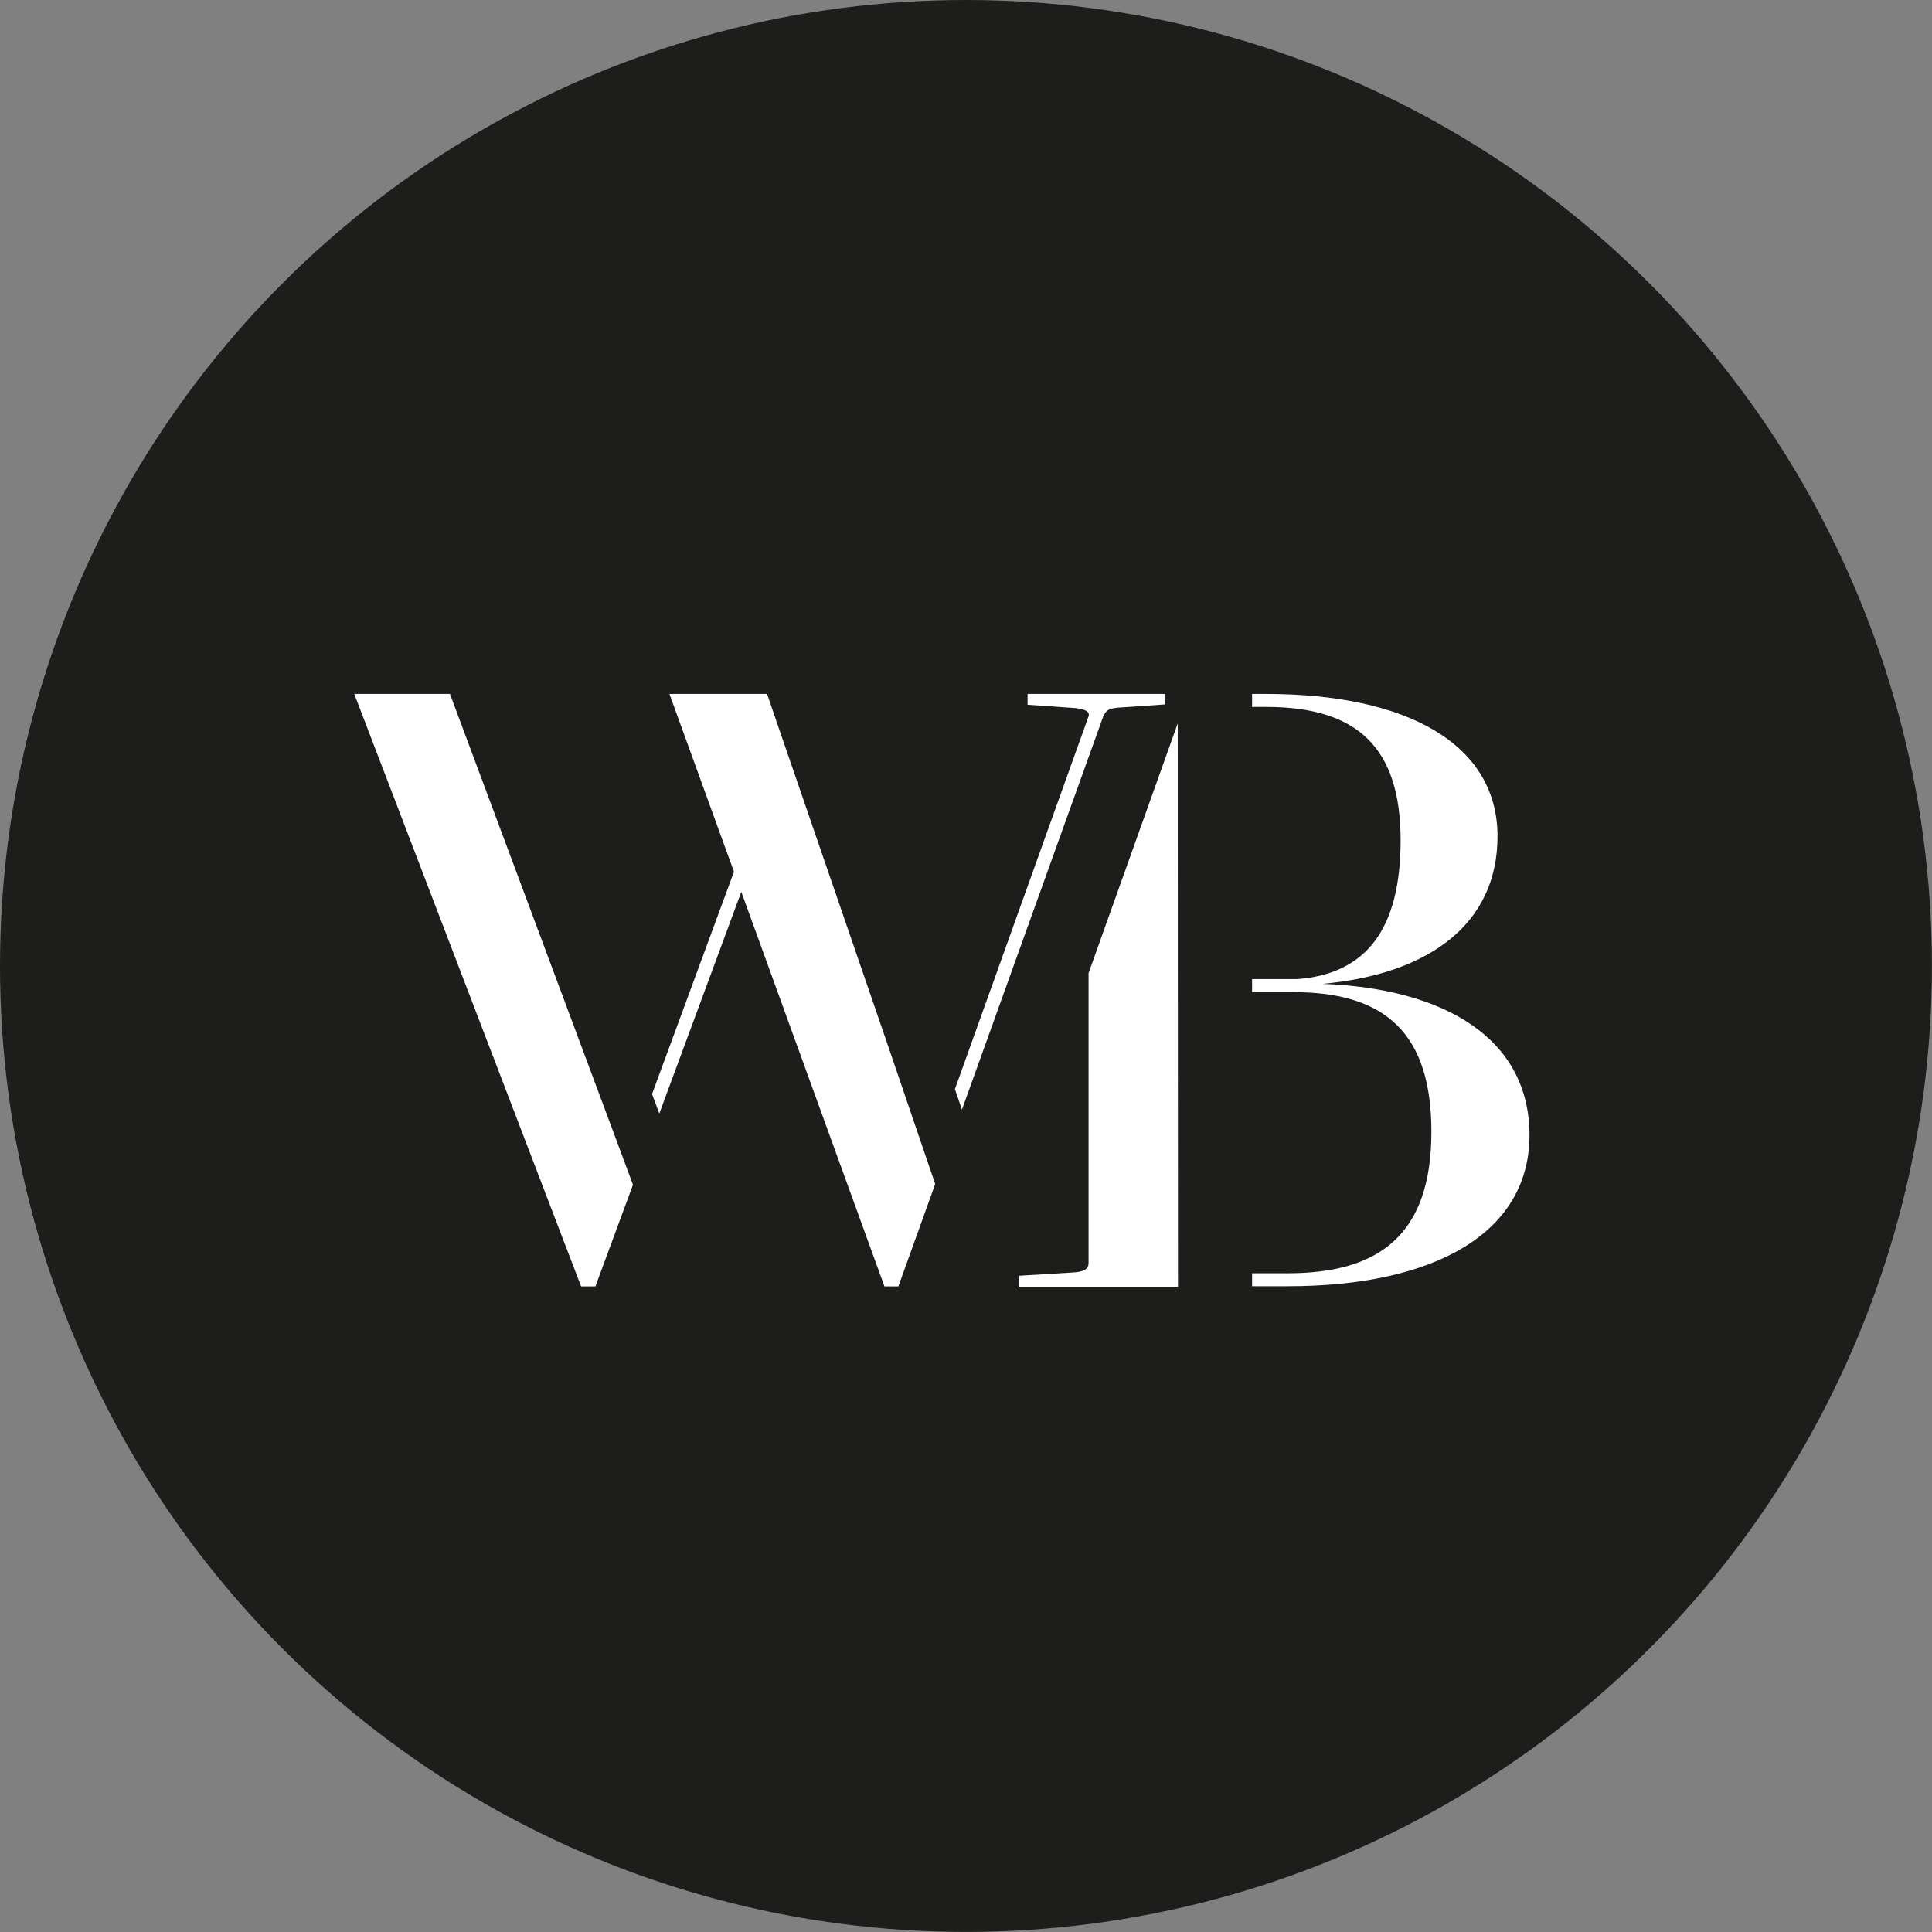<svg xmlns="http://www.w3.org/2000/svg" viewBox="0 0 239.85 239.85"><rect x="0" y="0" width="239.85" height="239.85" fill="#808080" stroke="none"/><defs><style>.cls-1{fill:#1d1d1b;stroke:#1d1d1b;stroke-miterlimit:10;}.cls-2{fill:none;}.cls-3{fill:#fff;}</style></defs><g id="Lag_2" data-name="Lag 2"><g id="Lag_1-2" data-name="Lag 1"><circle class="cls-1" cx="119.92" cy="119.92" r="119.42"></circle><polyline class="cls-2" points="57.48 132.9 182.36 132.9 182.36 146.85 57.48 146.85"></polyline><path class="cls-3" d="M127.57,86.15v1.34l5.86.41c1.19.11,2,.42,1.67,1.14l-16.55,46.17.87,2.55L136.94,89c.33-.72.54-1,1.74-1.14l5.95-.41V86.15Z"></path><path class="cls-3" d="M146.21,89.81l-11.07,31,0,36h0c0,.73-.55,1.05-1.74,1.15l-6.87.42v1.37h19.71Z"></path><path class="cls-3" d="M164.2,122.14h0c13.16-1.2,21.71-7.39,21.71-18.31,0-11.51-11.31-17.68-28.71-17.68h-1.76v1.61h1.76c11.41,0,16.68,5.13,16.68,16.56,0,11.13-4.35,16.58-12.81,17.23l-5.63,0v1.62h5.15c11.64,0,17.11,5.36,17.11,17.34,0,12.74-6.43,17.56-17.82,17.56h-4.44v1.61h4.44c18.12,0,30-6.55,30-18.76C189.87,128.93,179.37,122.71,164.2,122.14Z"></path><polygon class="cls-3" points="76.32 141 56.94 89.04 56.94 89.04 55.86 86.15 43.98 86.15 45.09 89.04 45.09 89.04 72.14 159.7 73.92 159.7 78.58 147.08 76.32 141"></polygon><polygon class="cls-3" points="109.9 128.82 96.22 89.04 96.22 89.04 95.23 86.15 83.11 86.15 89.26 103.11 91.12 108.22 80.95 135.82 81.85 138.24 92.03 110.72 109.8 159.7 111.53 159.7 116.1 146.99 109.9 128.82"></polygon></g></g></svg>